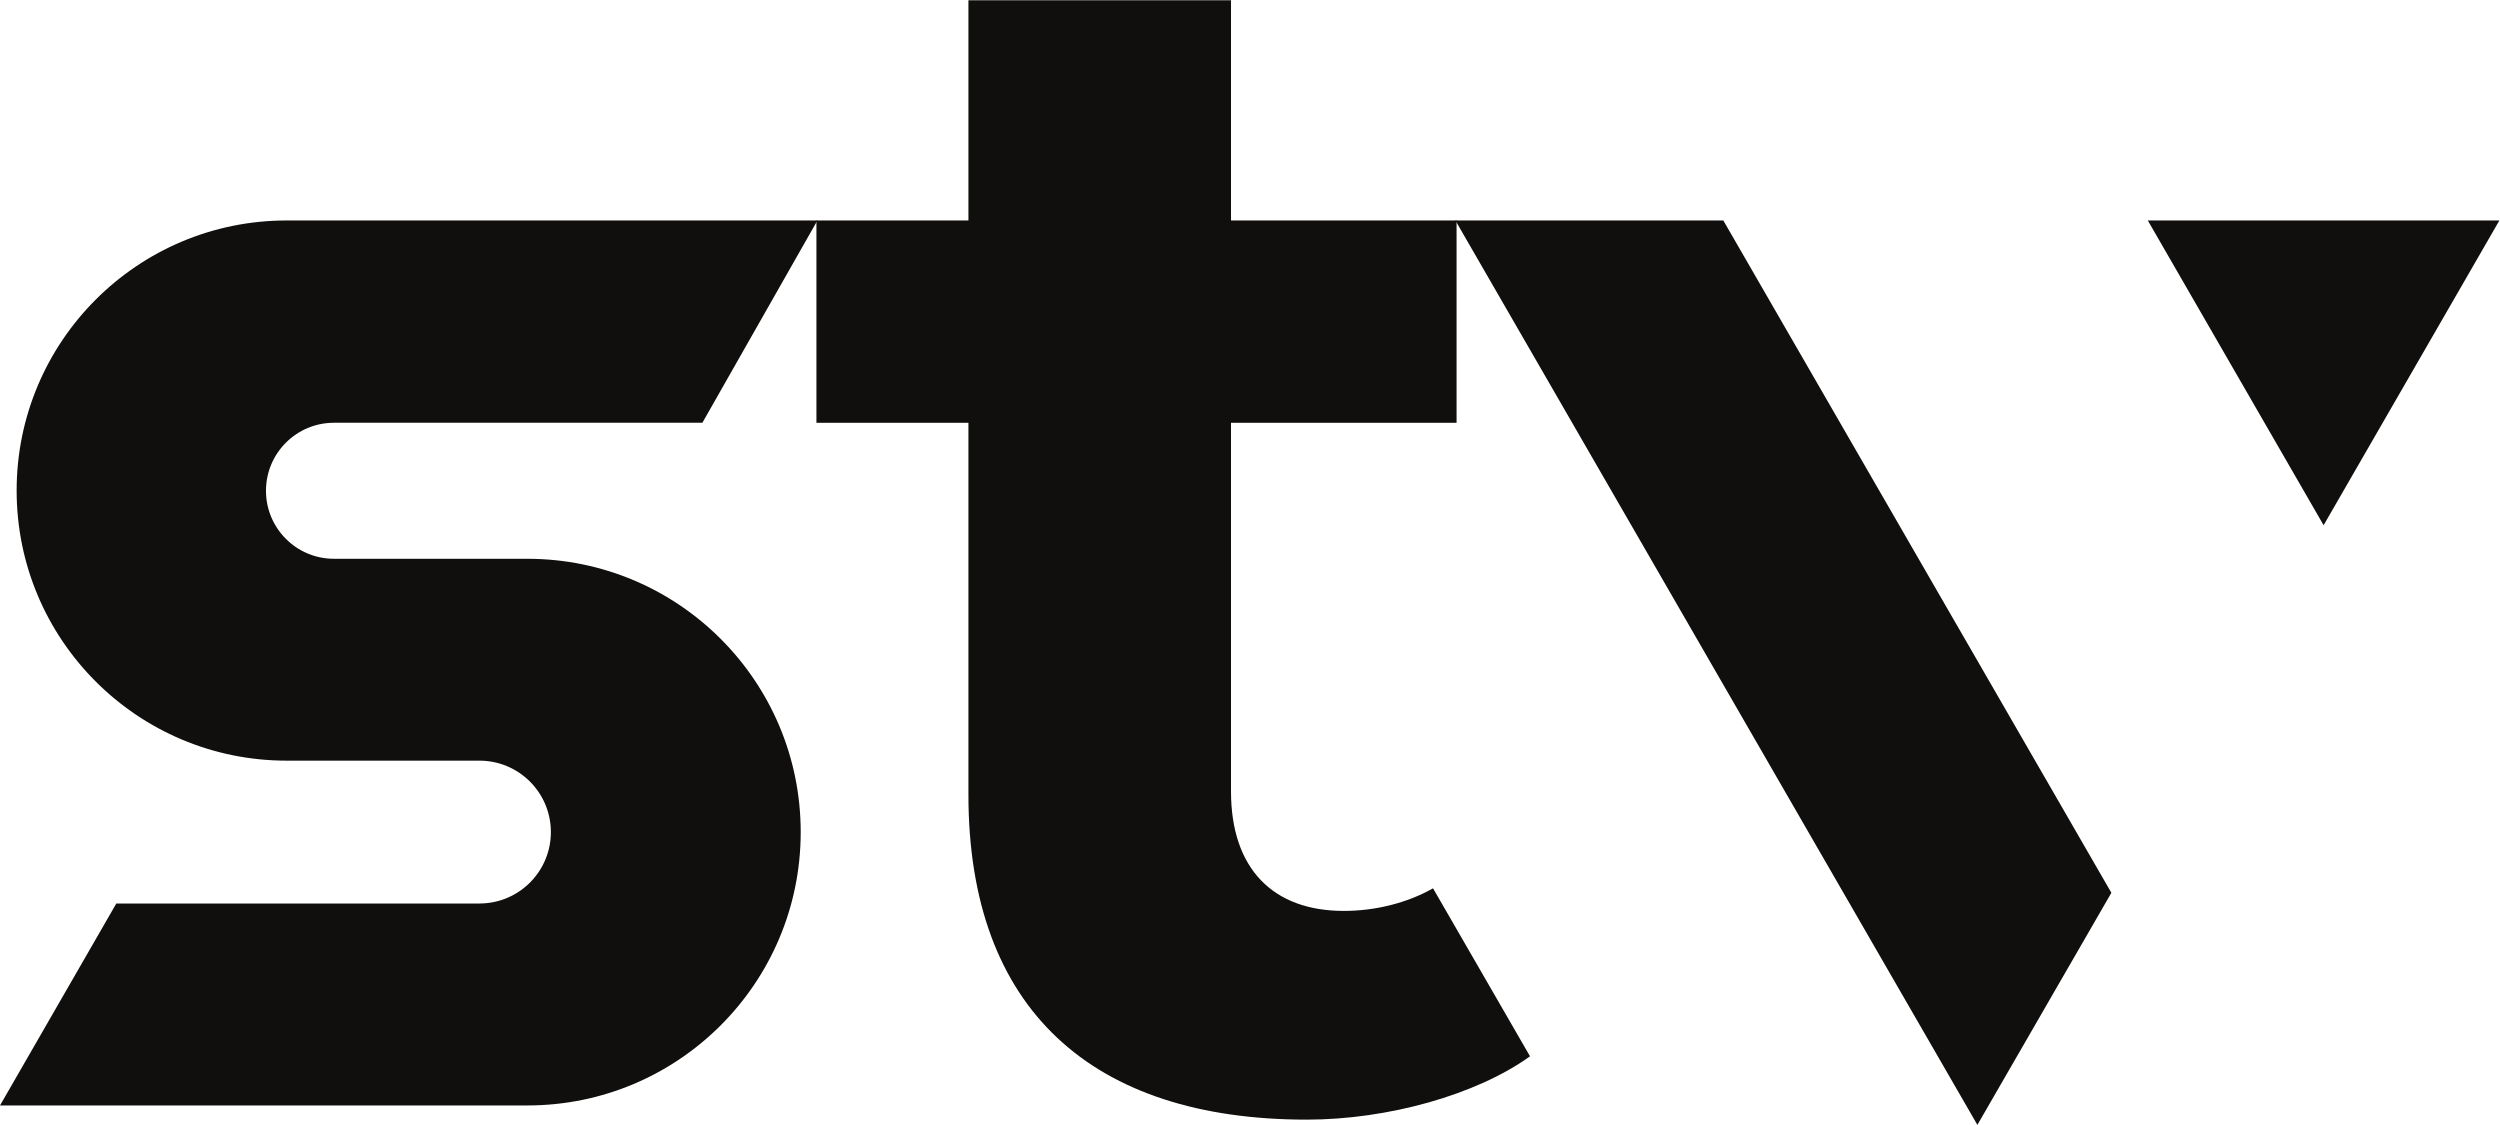 <?xml version="1.0" encoding="UTF-8" standalone="no"?> <!-- Created with Inkscape (http://www.inkscape.org/) --> <svg xmlns:inkscape="http://www.inkscape.org/namespaces/inkscape" xmlns:sodipodi="http://sodipodi.sourceforge.net/DTD/sodipodi-0.dtd" xmlns="http://www.w3.org/2000/svg" xmlns:svg="http://www.w3.org/2000/svg" version="1.1" id="svg2" width="579.107" height="260.573" viewBox="0 0 579.107 260.573" sodipodi:docname="stv_logo_rgb_black.eps"><defs id="defs6"></defs><g id="g8" inkscape:groupmode="layer" inkscape:label="ink_ext_XXXXXX" transform="matrix(1.333,0,0,-1.333,0,260.573)"><g id="g10" transform="scale(0.1)"><path d="M 2658.8,119.191 C 2565.19,51.93 2411.21,9.129 2270.8,9.129 c -371.48,0 -587.91,190.152 -587.91,564.543 v 646.448 h -264.13 v 351.55 h 264.13 v 382.65 h 456.3 v -382.65 h 391.97 v -351.55 h -391.97 v -640.6 c 0,-134.52 73.11,-207.668 196,-207.668 54.84,0 109.71,13.628 155.07,39.277 L 2658.8,119.191" style="fill:#100f0d;fill-opacity:1;fill-rule:nonzero;stroke:none" id="path12"></path><path d="M 916.426,983.758 H 580.391 c -65.274,0 -118.188,52.912 -118.188,118.192 0,65.27 52.914,118.18 118.188,118.18 h 640.189 l 199.9,351.54 H 498.285 c -259.23,0 -469.379,-210.15 -469.379,-469.38 v -0.03 c 0,-259.201 210.121,-469.319 469.352,-469.319 h 334.906 c 67.641,0 122.828,-54.179 124.098,-121.851 1.269,-69.418 -54.668,-126.371 -124.098,-126.371 H 202.109 L 0,33.789 h 916.426 c 262.344,0 475.004,212.652 475.004,474.973 v 0.027 c 0,262.313 -212.66,474.969 -475.004,474.969" style="fill:#100f0d;fill-opacity:1;fill-rule:nonzero;stroke:none" id="path14"></path><path d="M 2529.11,1571.67 3436.2,0 3669.06,403.32 2994.69,1571.67 h -465.58" style="fill:#100f0d;fill-opacity:1;fill-rule:nonzero;stroke:none" id="path16"></path><path d="m 3732.35,1571.67 305.51,-529.6 305.46,529.6 z" style="fill:#100f0d;fill-opacity:1;fill-rule:nonzero;stroke:none" id="path18"></path></g></g></svg> 
